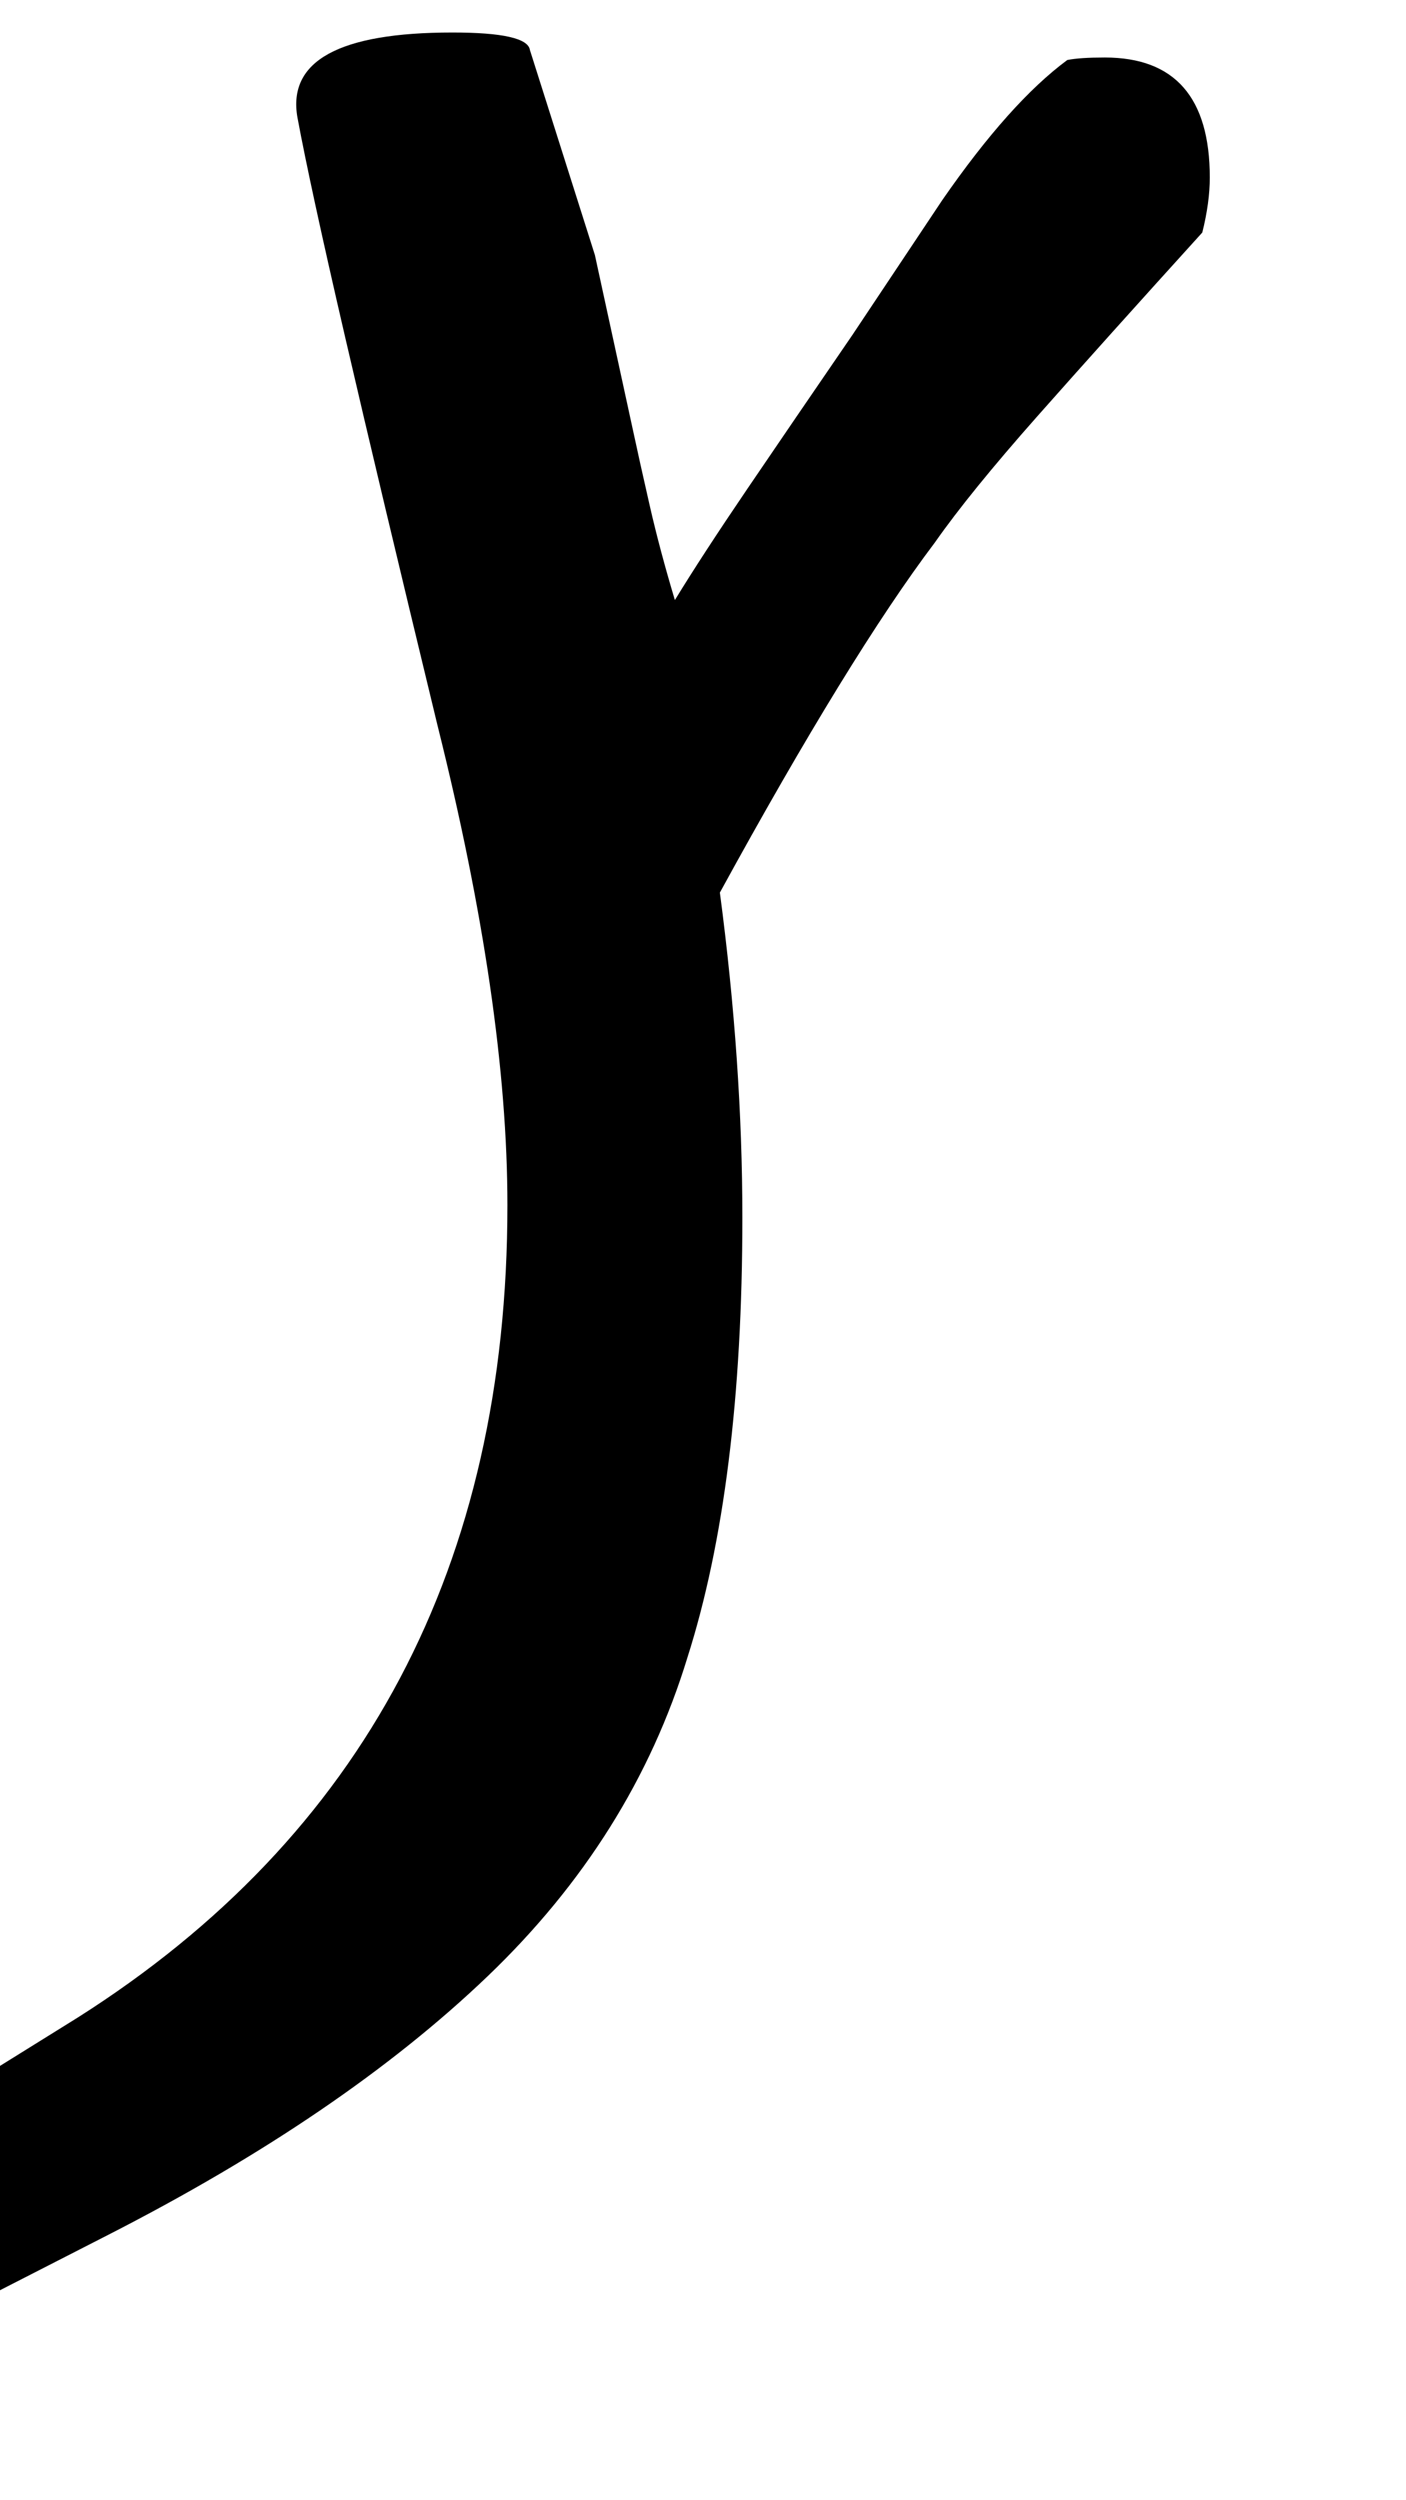 <!-- Generated by IcoMoon.io -->
<svg version="1.1" xmlns="http://www.w3.org/2000/svg" width="18" height="32" viewBox="0 0 18 32">
<title>bracketright</title>
<path d="M7.616 3.264l0.48 2.208q0.096 0.448 0.224 1.008t0.32 1.2q0.352-0.576 0.928-1.424t1.344-1.968l1.152-1.728q0.864-1.248 1.6-1.792 0.16-0.032 0.48-0.032 1.344 0 1.344 1.536 0 0.32-0.096 0.704-1.248 1.376-2.112 2.352t-1.312 1.616q-1.088 1.44-2.752 4.48 0.288 2.176 0.288 4.16 0 3.424-0.704 5.632-0.704 2.304-2.56 4.080t-4.864 3.312l-2.752 1.408q-0.576 0.288-1.248 0.464t-1.44 0.304q-0.864 0.128-2.32 0.208t-3.536 0.144q-1.216-0.64-1.216-1.344 0-0.256 0.384-0.32 0.64-0.096 0.992-0.32 1.792-0.128 3.248-0.352t2.608-0.544q1.44-0.384 2.016-0.672 0.256-0.128 0.976-0.576t1.904-1.184q5.504-3.488 5.504-10.4 0-2.56-0.896-6.144-0.736-3.040-1.184-4.976t-0.608-2.8q-0.192-1.088 1.984-1.088 0.96 0 0.992 0.224z"></path>
</svg>
